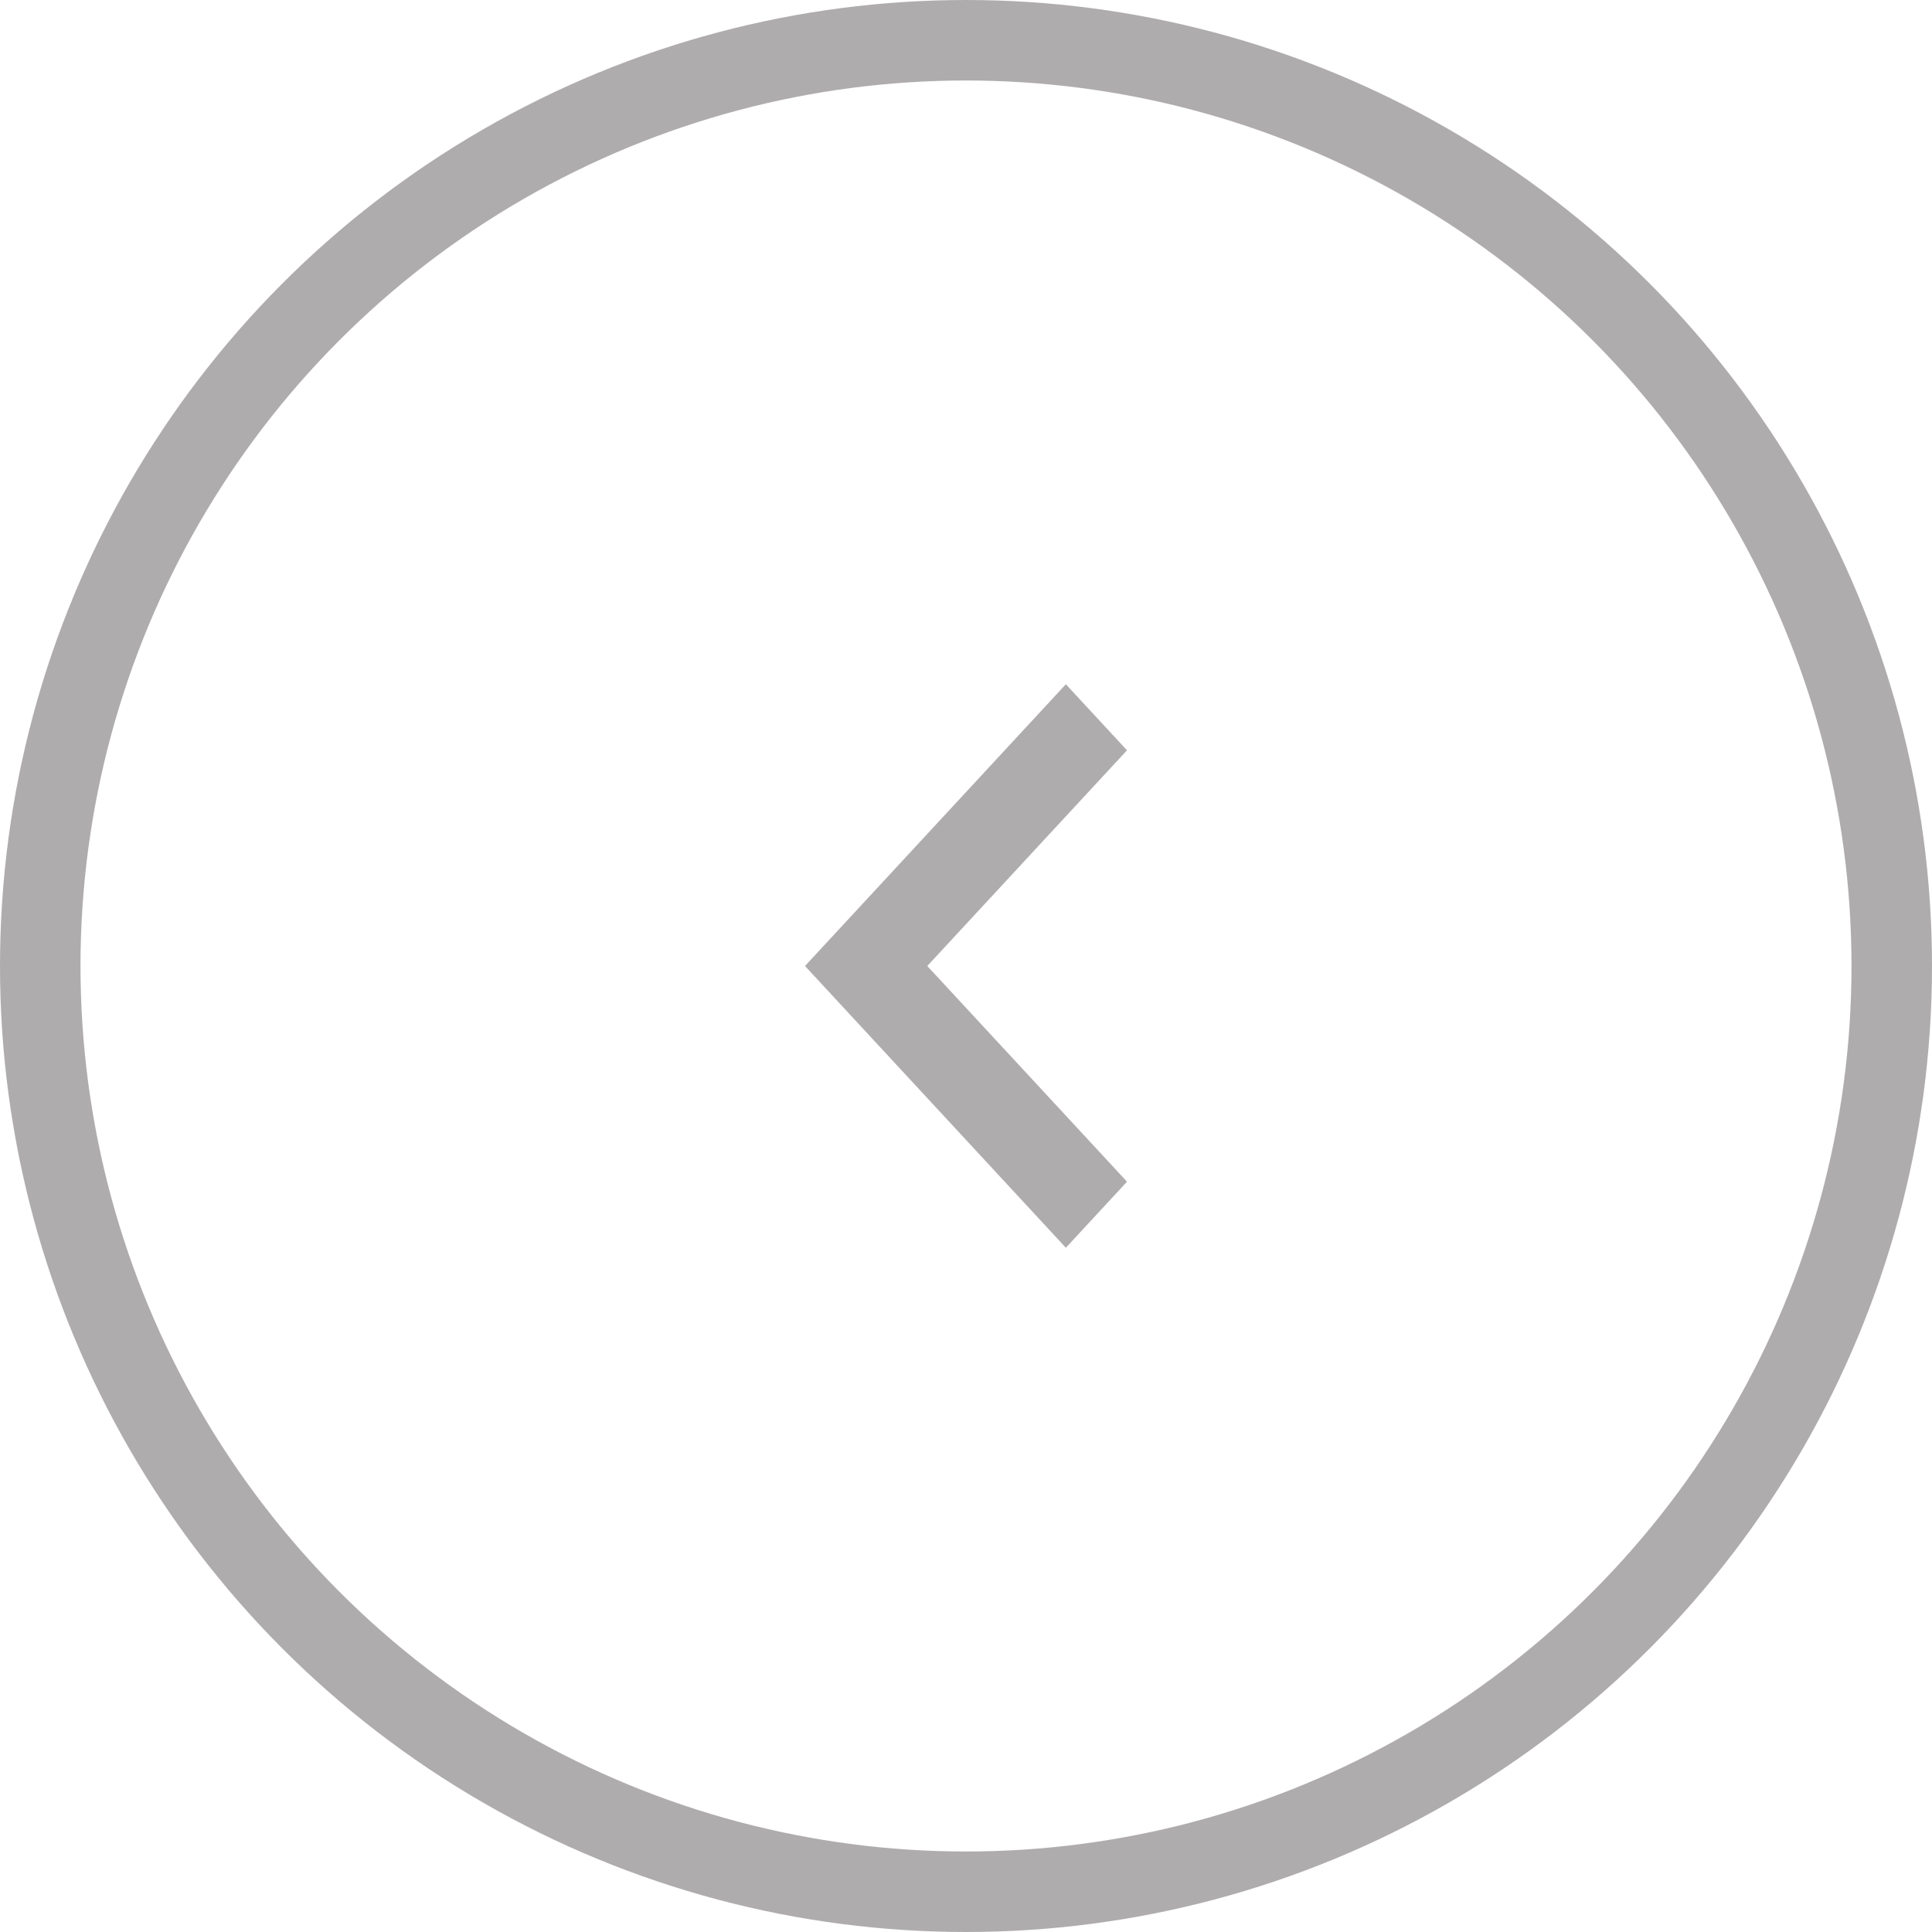 <svg width="48" height="48" viewBox="0 0 48 48" fill="none" xmlns="http://www.w3.org/2000/svg">
<circle cx="24" cy="24" r="23" stroke="#AFACAD" stroke-width="2"/>
<path d="M28 18.641L23.038 24L28 29.359L26.481 31L20 24L26.481 17L28 18.641Z" fill="#AFACAD"/>
</svg>
